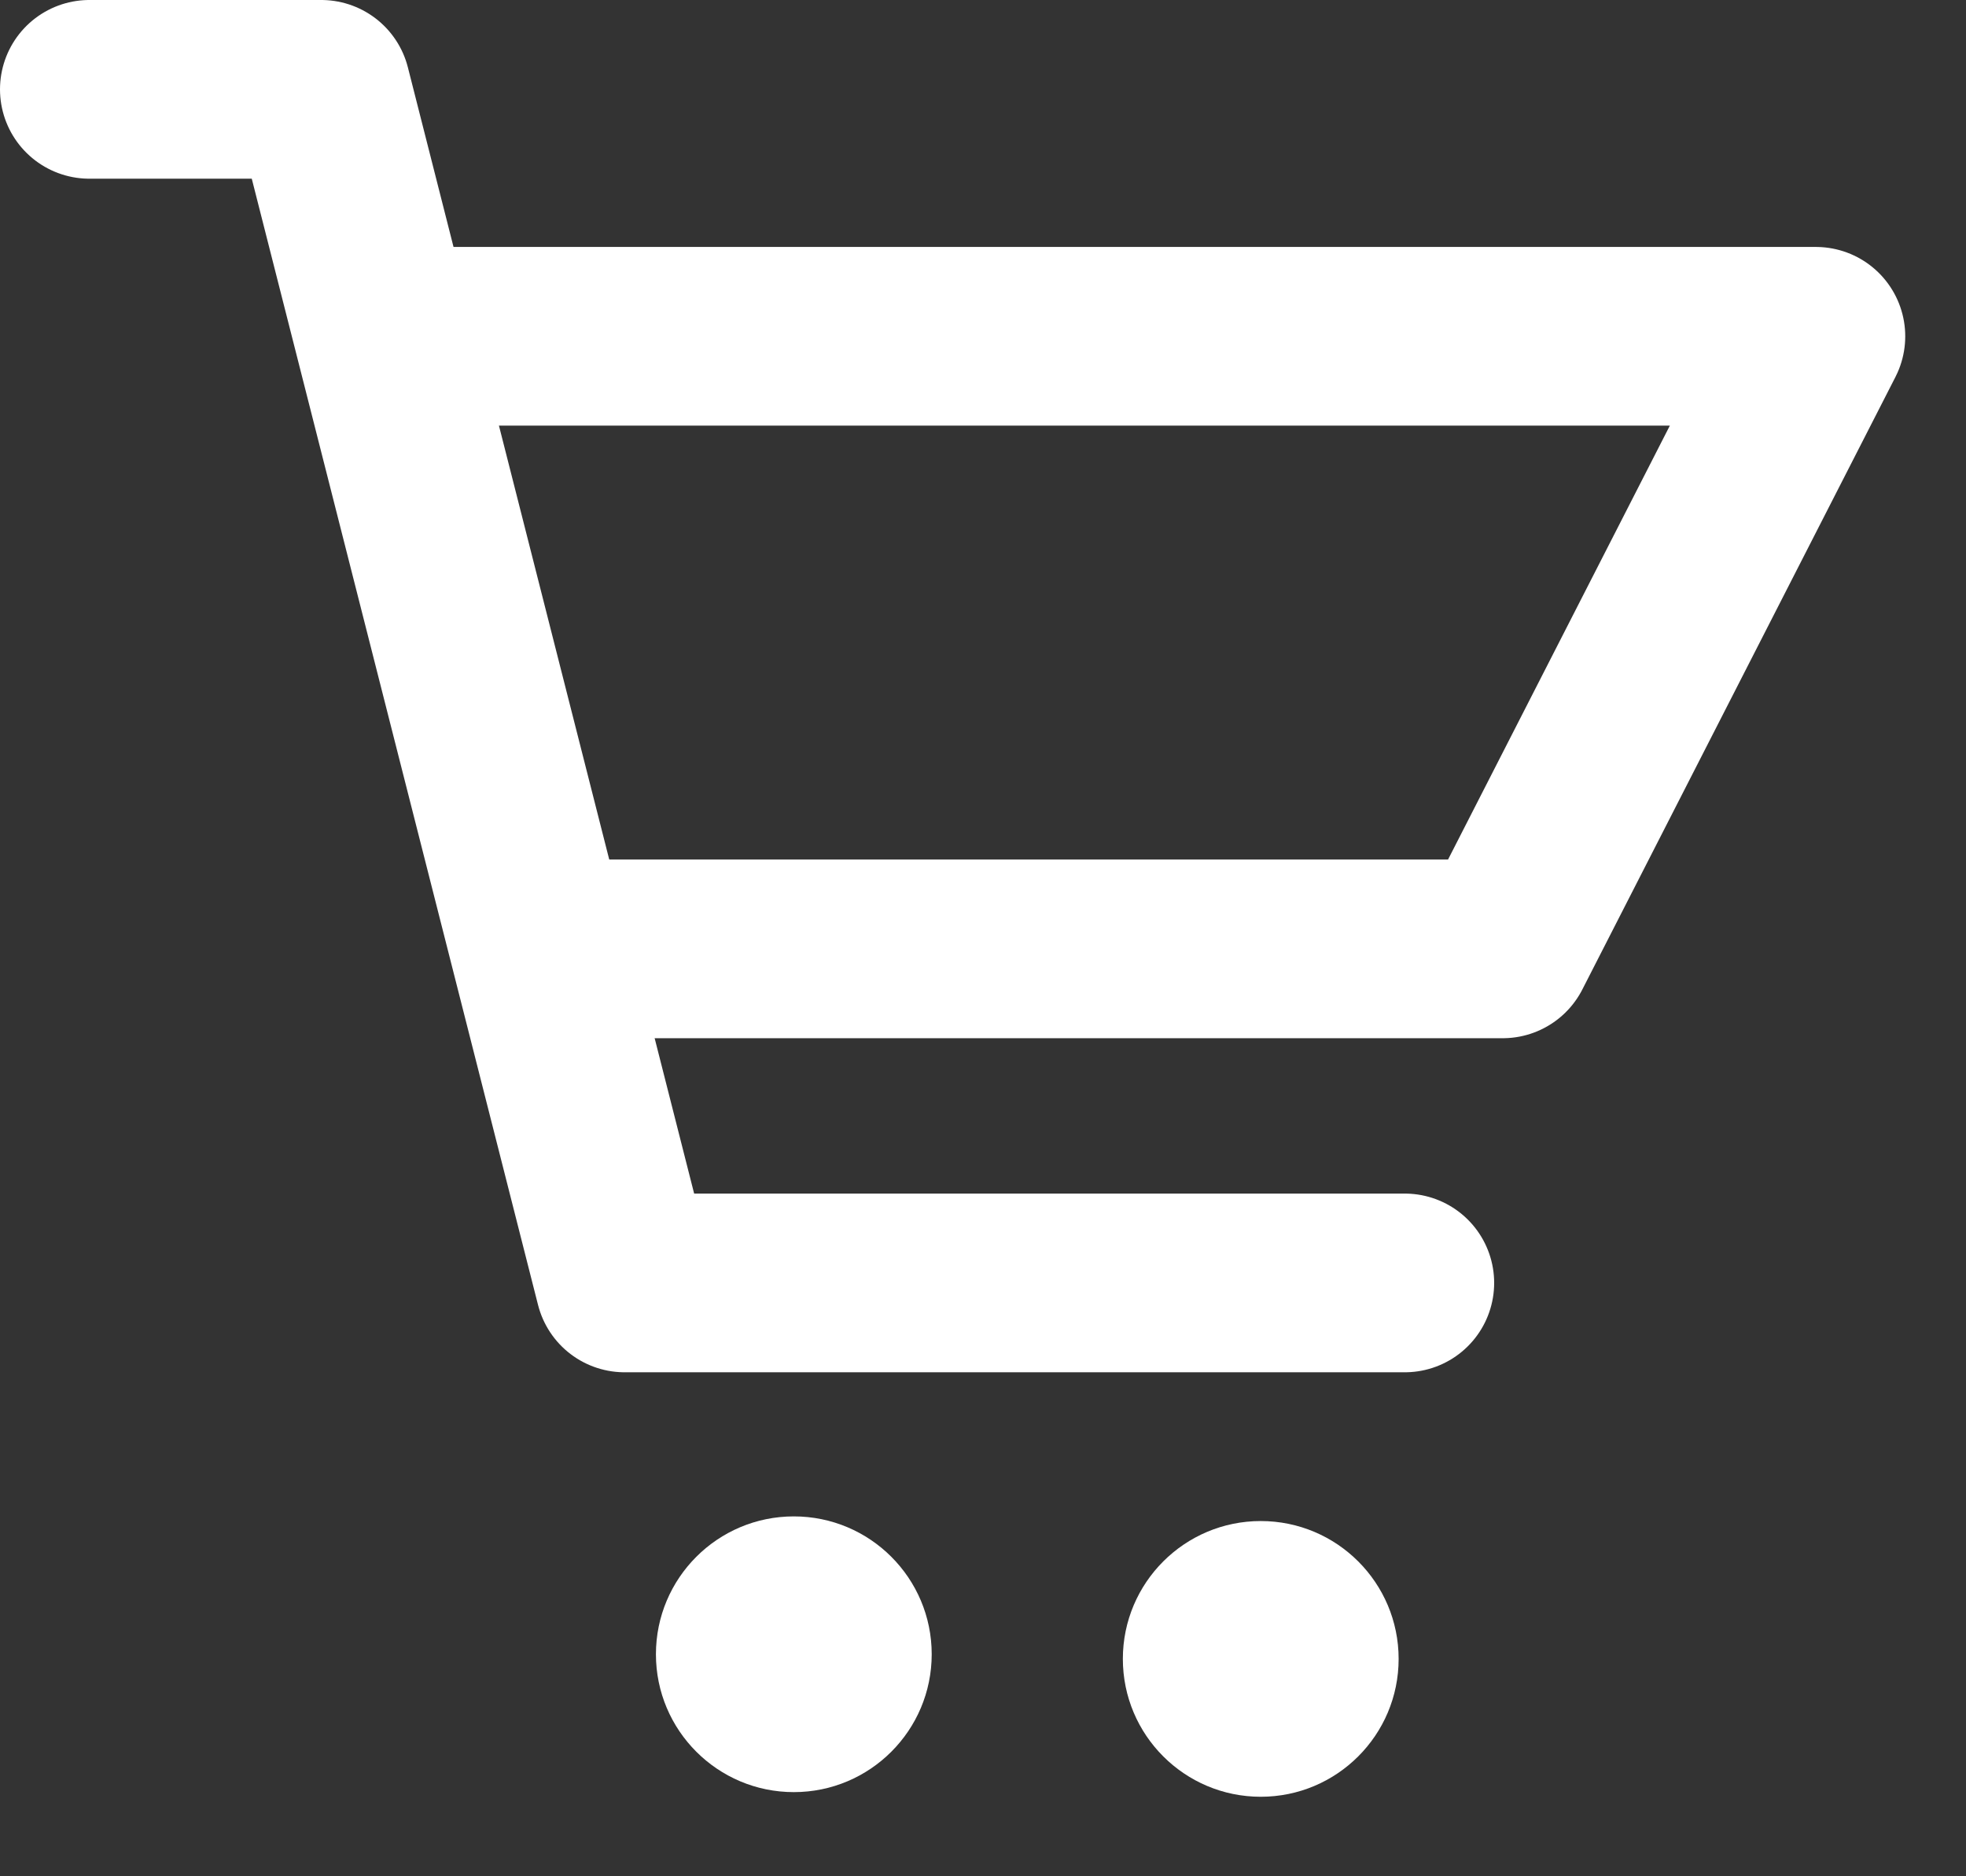 <?xml version="1.0" encoding="UTF-8" standalone="no"?>
<svg width="22px" height="21px" viewBox="0 0 22 21" version="1.1" xmlns="http://www.w3.org/2000/svg" xmlns:xlink="http://www.w3.org/1999/xlink">
    <rect x="0" y="0" width="22" height="21" fill="#333333" stroke="none"/>
    <!-- Generator: Sketch 41 (35326) - http://www.bohemiancoding.com/sketch -->
    <title>Page 1</title>
    <desc>Created with Sketch.</desc>
    <defs></defs>
    <g id="Symbols" stroke="none" stroke-width="1" fill="none" fill-rule="evenodd">
        <g id="Header-Copy-2" transform="translate(-1375, -39)">
            <g id="Page-1" transform="translate(1376, 40)">
                <polyline id="Stroke-1" stroke="#FFFFFF" stroke-width="2" stroke-linejoin="round" points="3.503 2.764 19.32 2.764 15.816 9.62 5.526 9.62"></polyline>
                <polyline id="Stroke-3" stroke="#FFFFFF" stroke-width="2" stroke-linecap="round" stroke-linejoin="round" points="0 0 2.595 0 5.99 13.359 14.72 13.359"></polyline>
                <path d="M9.426,17.515 C9.426,18.367 8.735,19.058 7.883,19.058 C7.031,19.058 6.34,18.367 6.34,17.515 C6.34,16.663 7.031,15.972 7.883,15.972 C8.735,15.972 9.426,16.663 9.426,17.515" id="Fill-5" fill="#FFFFFF"></path>
                <path d="M14.651,17.567 C14.651,18.419 13.96,19.11 13.108,19.11 C12.256,19.11 11.565,18.419 11.565,17.567 C11.565,16.715 12.256,16.024 13.108,16.024 C13.96,16.024 14.651,16.715 14.651,17.567" id="Fill-7" fill="#FFFFFF"></path>
            </g>
        </g>
    </g>
</svg>
